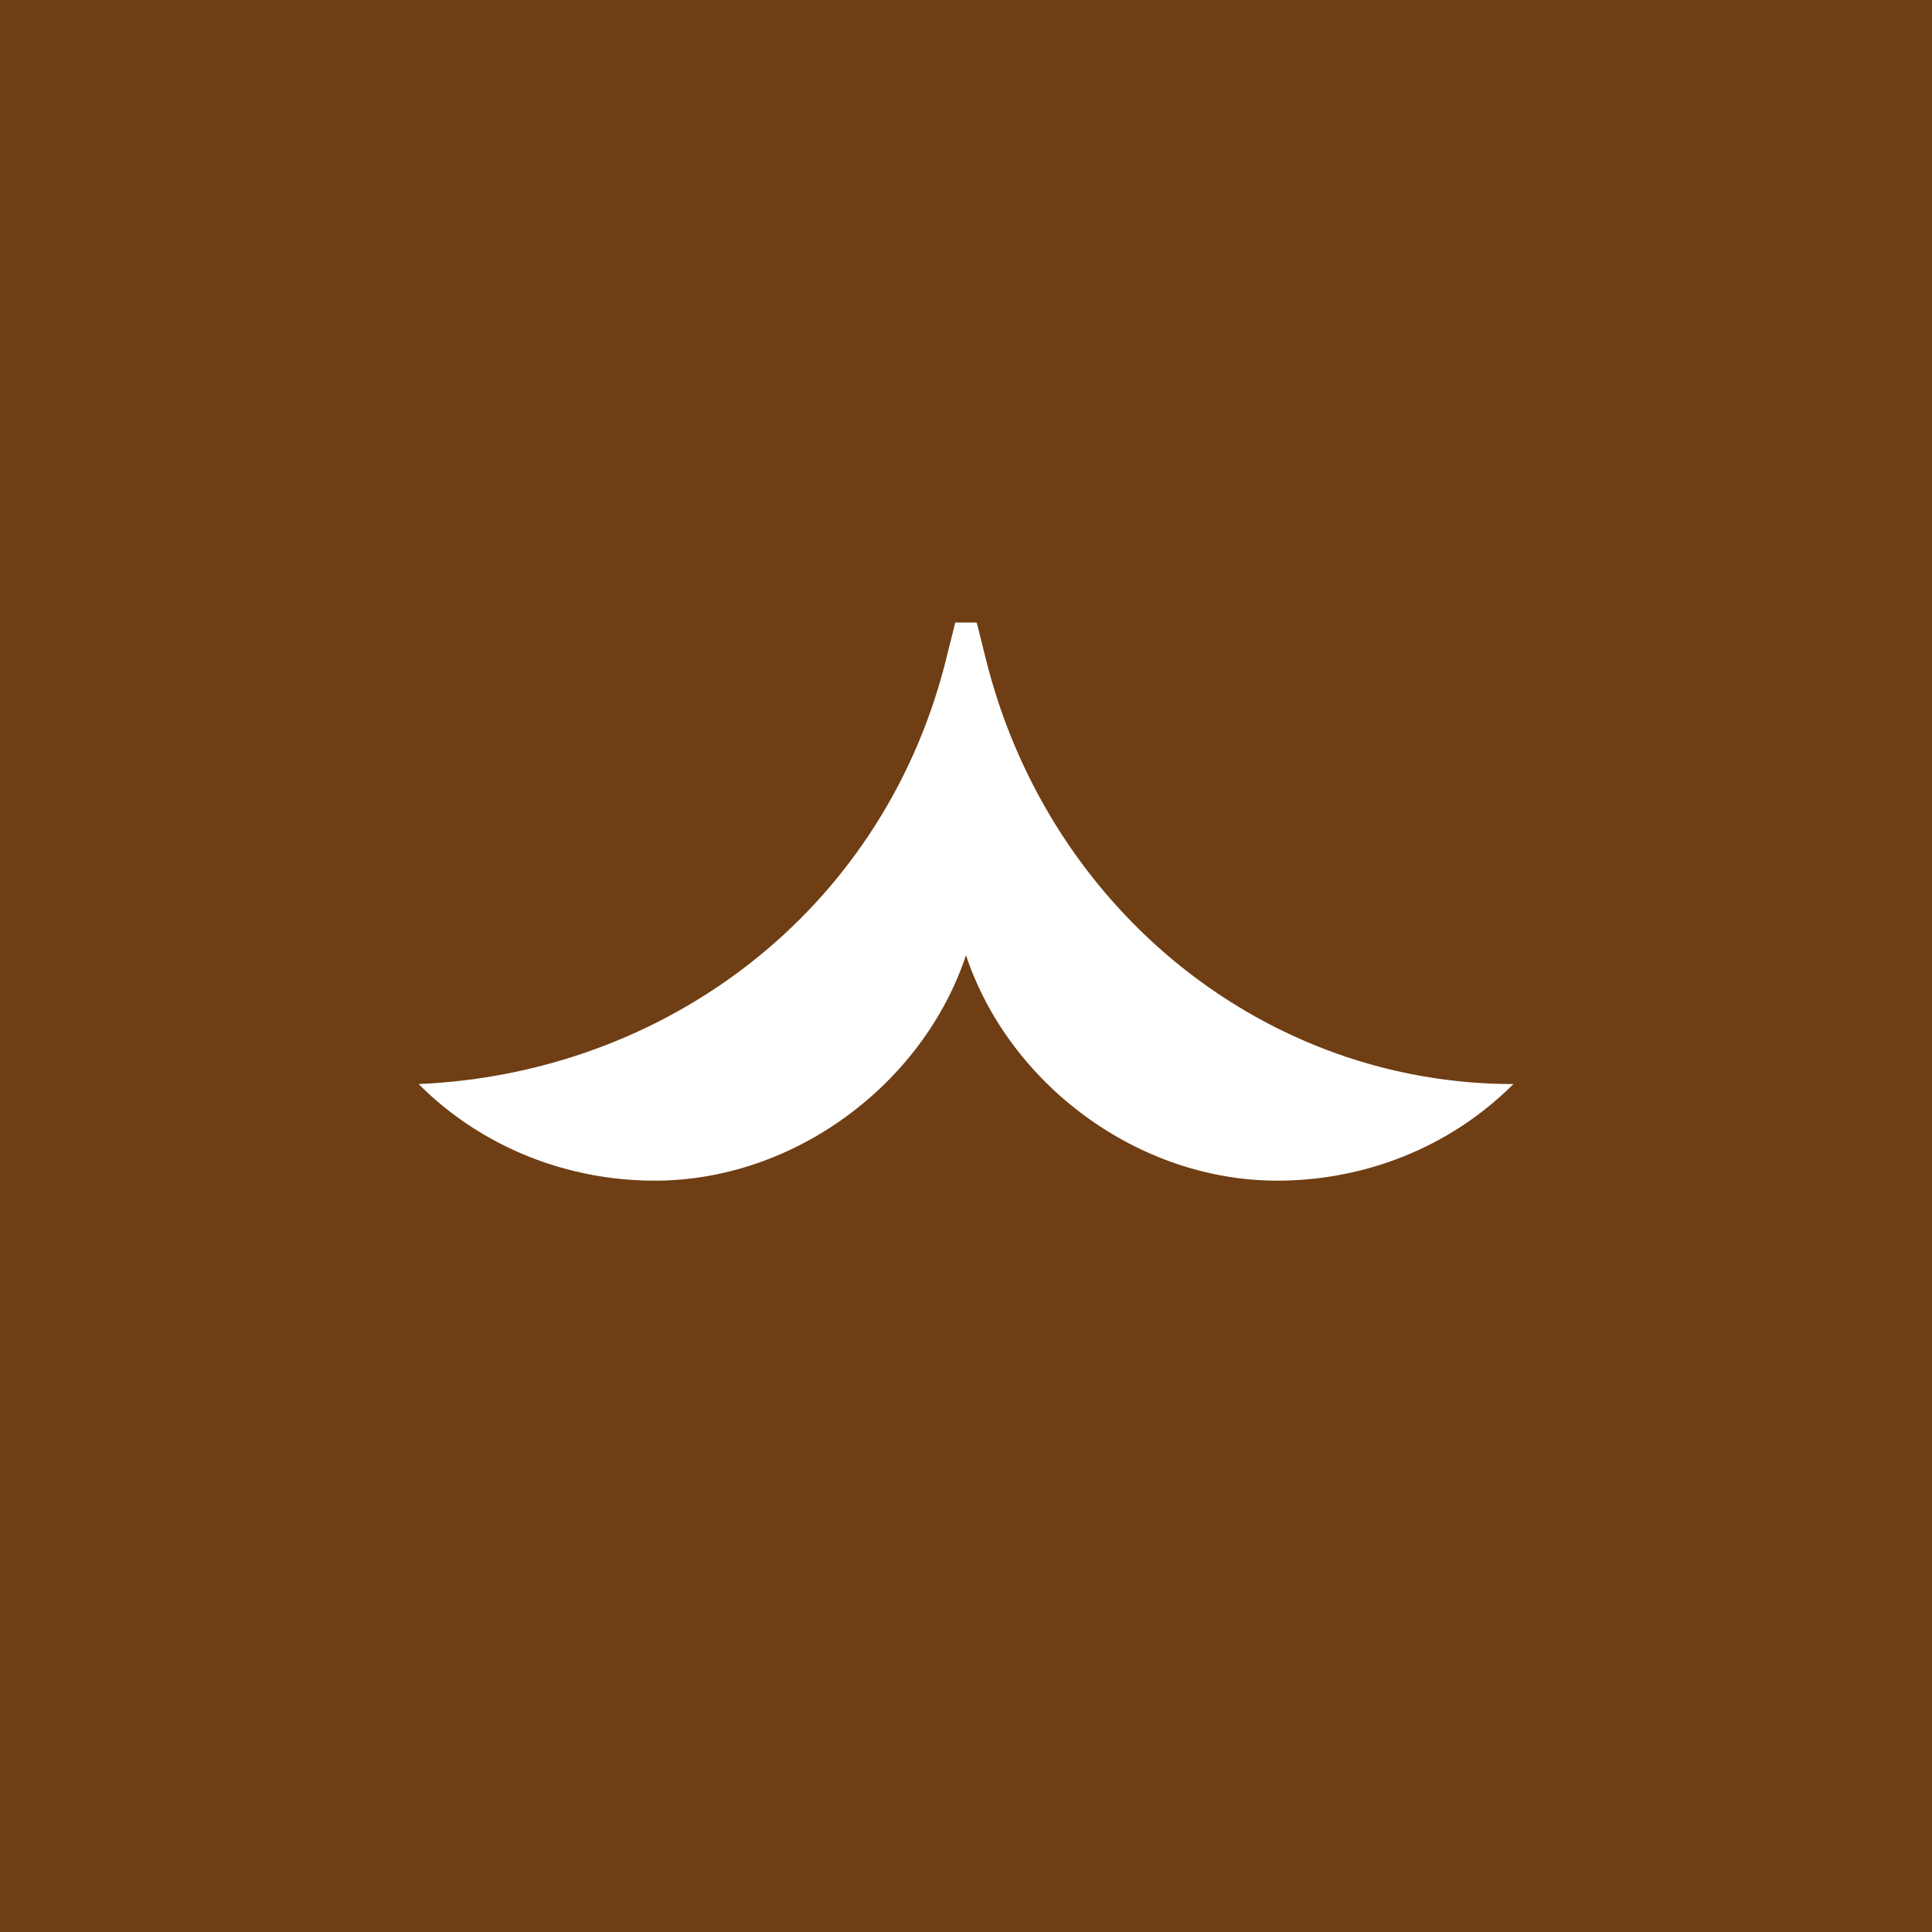 <?xml version="1.0" encoding="utf-8"?>
<!-- Generator: Adobe Illustrator 27.5.0, SVG Export Plug-In . SVG Version: 6.00 Build 0)  -->
<svg version="1.1" id="レイヤー_1" xmlns="http://www.w3.org/2000/svg" xmlns:xlink="http://www.w3.org/1999/xlink" x="0px"
	 y="0px" viewBox="0 0 18 18" style="enable-background:new 0 0 18 18;" xml:space="preserve">
<style type="text/css">
	.st0{fill:#6F3E14;}
	.st1{fill:#FFFFFF;}
</style>
<g id="レイヤー_2_00000157993995662371367970000008453686655250178479_">
	<g id="レイヤー_6">
		<rect class="st0" width="18" height="18"/>
		<path class="st1" d="M9,8.9C8.6,10.1,7.4,11,6.1,11c-0.8,0-1.6-0.3-2.2-0.9C6.2,10,8.2,8.5,8.8,6.2l0.1-0.4h0.2l0.1,0.4
			c0.6,2.3,2.6,3.9,4.9,3.9c-0.6,0.6-1.4,0.9-2.2,0.9C10.6,11,9.4,10.1,9,8.9"/>
	</g>
</g>
</svg>
